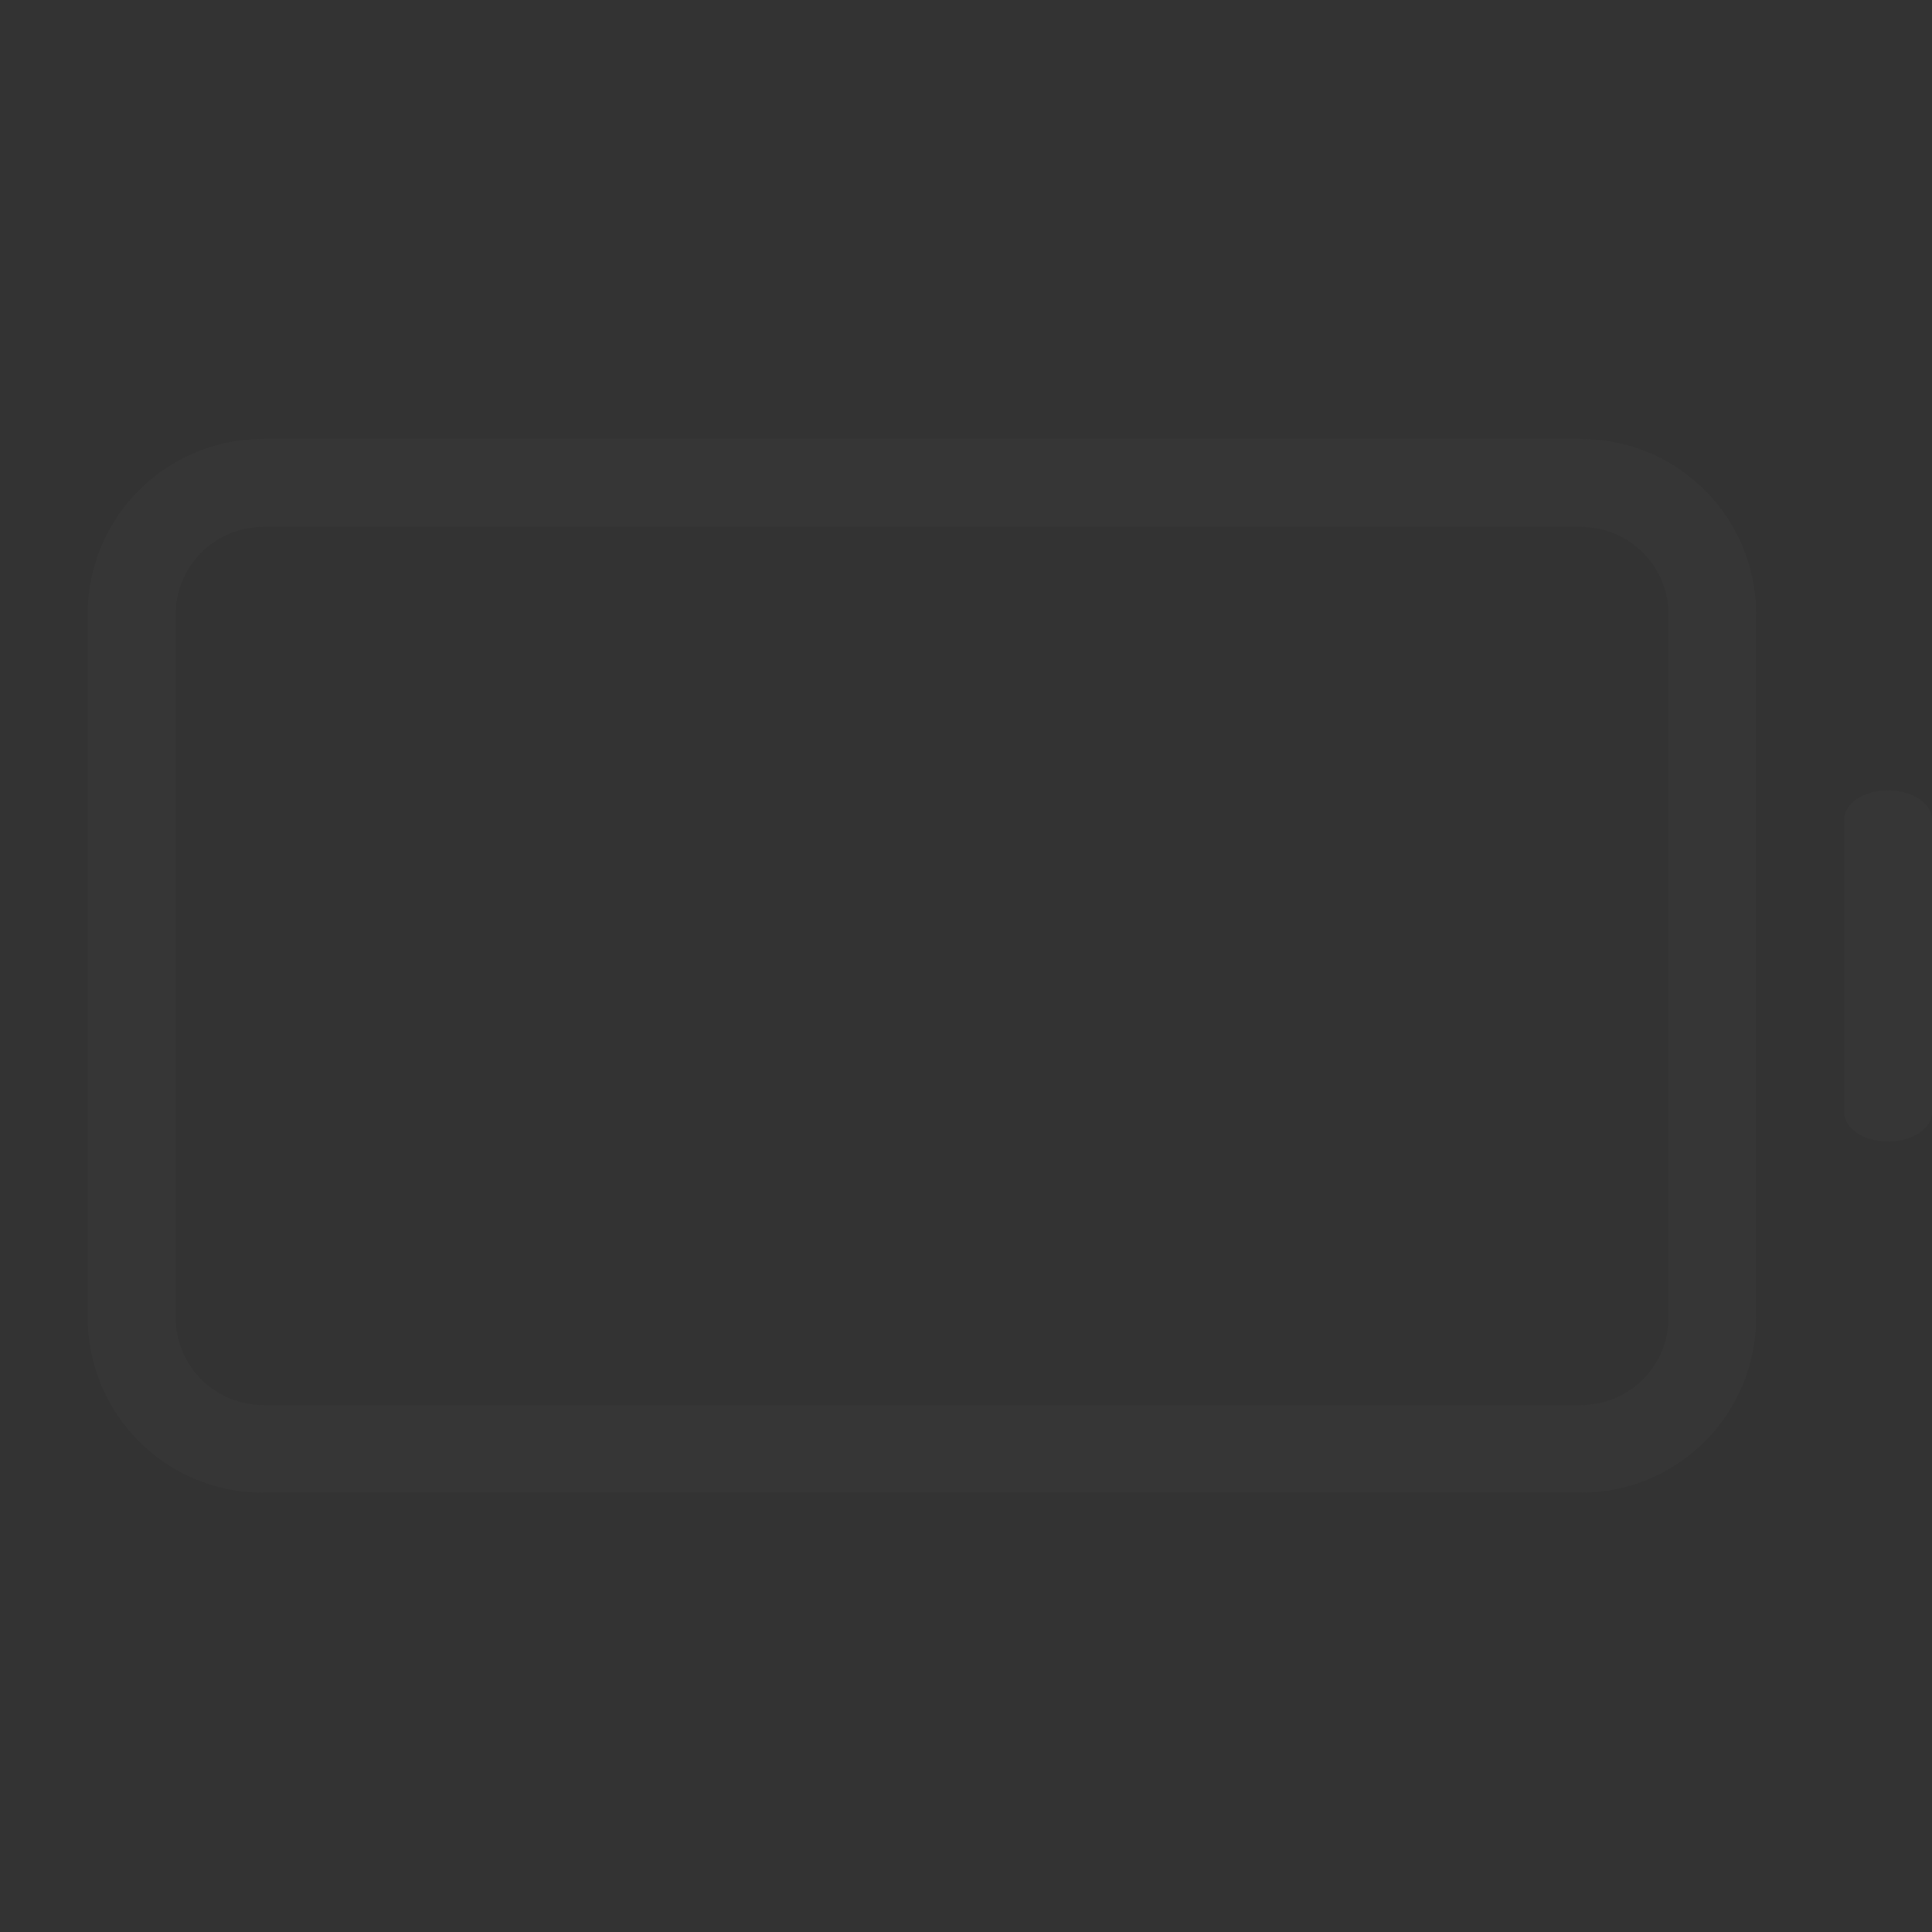 <svg id="svg7229" width="22" height="22" version="1.1" xmlns="http://www.w3.org/2000/svg">
 <rect width="100%" height="100%" fill="#333333" stroke="none"/>
 <defs id="defs8">
  <style id="current-color-scheme" type="text/css">.ColorScheme-Text { color:#363636; } .ColorScheme-Highlight { color:#5294e2; } .ColorScheme-ButtonBackground { color:#5c616c; }</style>
 </defs>
 <g id="22-22-AcAdapter" transform="translate(-236.54,-397.5)">
  <path id="rect4185-5" d="m236.54 426.5h22v22h-22z" fill="none"/>
  <path id="path4600" transform="translate(214.54,404.5)" d="m34 30a3 3 0 0 0-2.826 2h-1.174v2h1.176a3 3 0 0 0 2.824 2v-1h2v-1h-2v-2h2v-1h-2z" fill="#4caf50"/>
 </g>
 <g id="AcAdapter" transform="translate(-166.54,-278.5)">
  <path id="rect4470" d="m150.54 428.5h32v32h-32z" fill="none"/>
  <g id="g4600">
   <path id="path4472" transform="translate(214.54,404.5)" d="m-48 37a3 3 0 0 0-2.826 2h-1.174v2h1.176a3 3 0 0 0 2.824 2v-1h2v-1h-2v-2h2v-1h-2z" fill="#4caf50"/>
  </g>
 </g>
 <g id="Unavailable" transform="translate(-96.41 -277.67)">
  <path id="rect4480" d="m118.54 428.5h32v32h-32z" fill="none"/>
  <g id="g4580">
   <rect id="rect4577" x="128.54" y="439.5" width="10" height="10" rx="5" ry="5" fill="#f44336"/>
   <path id="rect4622-0" class="ColorScheme-Background" d="m136.36 442.38-0.707-0.707-2.121 2.121-2.121-2.121-0.707 0.707 2.121 2.121-2.121 2.121 0.707 0.707 2.121-2.122 2.121 2.122 0.707-0.707-2.121-2.121z" fill="#ffffff"/>
  </g>
 </g>
 <g id="22-22-Fill100" transform="matrix(3.78 0 0 3.78 -215 -202.52)">
  <rect id="rect203" x="64.823" y="53.583" width="5.821" height="5.821" opacity="0"/>
  <g id="g211" class="ColorScheme-Text" fill="currentColor">
   <path id="rect209" d="m65.882 55.436h3.44c0.147 0 0.265 0.118 0.265 0.265v1.587c0 0.147-0.118 0.265-0.265 0.265h-3.44c-0.147 0-0.265-0.118-0.265-0.265v-1.587c0-0.147 0.118-0.265 0.265-0.265z" stroke-width="1.24"/>
  </g>
 </g>
 <g id="22-22-Unavailable" transform="rotate(90,354.52,124.98)">
  <path id="rect4614" d="m258.54 426.5h22v22h-22z" fill="none"/>
  <g id="g4631">
   <rect id="rect4577-9-1" x="265.54" y="434.5" width="8" height="8" rx="4" ry="4" fill="#f44336"/>
   <path id="rect4622" d="m271.66 437.09-0.707-0.707-1.414 1.414-1.414-1.414-0.707 0.707 1.414 1.414-1.414 1.414 0.707 0.707 1.414-1.414 1.414 1.414 0.707-0.707-1.414-1.414z" fill="#ffffff"/>
  </g>
 </g>
 <g id="Battery" transform="translate(.001)">
  <path id="rect1207" class="ColorScheme-Text" d="m10 115v6h1c0.554 0 1-0.446 1-1v-4c0-0.554-0.446-1-1-1z" fill="currentColor"/>
  <path id="rect1200" class="ColorScheme-Text" d="m-13 111c-1.108 0-2 0.892-2 2v10c0 1.108 0.892 2 2 2h19.999c1.108 0 2-0.892 2-2v-10c0-1.108-0.892-2-2-2zm0 1h19.999c0.554 0 1 0.446 1 1v10c0 0.554-0.446 1-1 1h-19.999c-0.554 0-1-0.446-1-1v-10c0-0.554 0.446-1 1-1z" fill="currentColor" stroke-width="1"/>
  <rect id="rect1184" x="-18" y="102" width="31.999" height="32" opacity="0" stroke-width=".985"/>
 </g>
 <g id="Fill100" transform="translate(-3,-1)">
  <rect id="rect1222" x="31" y="102" width="31.999" height="32" opacity="0" stroke-width=".985"/>
  <path id="rect1218" class="ColorScheme-Text" d="m37 113h17.999c0.554 0 1 0.446 1 1v8c0 0.554-0.446 1-1 1h-17.999c-0.554 0-1-0.446-1-1v-8c0-0.554 0.446-1 1-1z" fill="currentColor"/>
 </g>
 <g id="22-22-Battery">
  <rect id="rect60" x="-.001" y="-.003" width="22" height="22" opacity="0"/>
  <path id="path62" class="ColorScheme-Text" d="m2.998 4.998c-1.108-1.13e-5 -2 0.892-2 2v8c0 1.108 0.892 2 2 2h15c1.108 1.1e-5 2-0.892 2-2v-8c0-1.108-0.892-2-2-2zm0.002 1.002h15c0.554 0 1 0.446 1 1v8c0 0.554-0.446 1-1 1h-15c-0.554 0-1-0.446-1-1v-8c0-0.554 0.446-1 1-1z" fill="currentColor"/>
  <path id="rect1009" class="ColorScheme-Text" d="m21.5 9c0.277 0 0.5 0.149 0.5 0.333v3.333c0 0.185-0.223 0.333-0.5 0.333s-0.5-0.149-0.5-0.333v-3.333c0-0.185 0.223-0.333 0.5-0.333z" fill="currentColor"/>
 </g>
 <g id="22-22-Fill90" transform="matrix(3.78 0 0 3.78 -180 -202.52)">
  <rect id="rect1079" x="64.823" y="53.583" width="5.821" height="5.821" opacity="0"/>
  <g id="g1083" class="ColorScheme-Text" fill="currentColor">
   <path id="path1081" d="m65.882 55.436h3.175v2.117h-3.175c-0.147 0-0.265-0.118-0.265-0.265v-1.587c0-0.147 0.118-0.265 0.265-0.265z"/>
  </g>
 </g>
 <g id="22-22-Fill80" transform="matrix(3.78 0 0 3.78 -150 -202.52)">
  <rect id="rect1087" x="64.823" y="53.583" width="5.821" height="5.821" opacity="0"/>
  <g id="g1091" class="ColorScheme-Text" fill="currentColor">
   <path id="path1089" d="m65.882 55.436h2.646l0.265 2.117h-2.91c-0.147 0-0.265-0.118-0.265-0.265v-1.587c0-0.147 0.118-0.265 0.265-0.265z"/>
  </g>
 </g>
 <g id="22-22-Fill70" transform="matrix(3.78 0 0 3.78 -120 -202.52)">
  <rect id="rect1095" x="64.823" y="53.583" width="5.821" height="5.821" opacity="0"/>
  <g id="g1099" class="ColorScheme-Text" fill="currentColor">
   <path id="path1097" d="m65.882 55.436h2.381v2.117l-2.381-1e-6c-0.147 0-0.265-0.118-0.265-0.265v-1.587c0-0.147 0.118-0.265 0.265-0.265z"/>
  </g>
 </g>
 <g id="22-22-Fill60" transform="matrix(3.78 0 0 3.78 -89.999 -202.52)">
  <rect id="rect1103" x="64.823" y="53.583" width="5.821" height="5.821" opacity="0"/>
  <g id="g1107" class="ColorScheme-Text" fill="currentColor">
   <path id="path1105" d="m65.881 55.436h1.851l0.265 2.117h-2.117c-0.147 0-0.265-0.118-0.265-0.265v-1.587c0-0.147 0.118-0.265 0.265-0.265z"/>
  </g>
 </g>
 <g id="22-22-Fill50" transform="matrix(3.78 0 0 3.78 -54 -202.52)">
  <rect id="rect1111" x="64.823" y="53.583" width="5.821" height="5.821" opacity="0"/>
  <g id="g1115" class="ColorScheme-Text" fill="currentColor">
   <path id="path1113" d="m65.882 55.436h1.587v2.117h-1.587c-0.147 0-0.265-0.118-0.265-0.265v-1.587c0-0.147 0.118-0.265 0.265-0.265z"/>
  </g>
 </g>
 <g id="22-22-Fill40" transform="matrix(3.78 0 0 3.78 -24.999 -202.52)">
  <rect id="rect1119" x="64.823" y="53.583" width="5.821" height="5.821" opacity="0"/>
  <g id="g1123" class="ColorScheme-Text" fill="currentColor">
   <path id="path1121" d="m65.882 55.436 1.058-0.002 0.265 2.118-1.323 8.07e-4c-0.147 8.9e-5 -0.265-0.118-0.265-0.265v-1.587c0-0.147 0.118-0.265 0.265-0.265z"/>
  </g>
 </g>
 <g id="22-22-Fill30" transform="matrix(3.78 0 0 3.78 6 -202.52)">
  <rect id="rect1127" x="64.823" y="53.583" width="5.821" height="5.821" opacity="0"/>
  <g id="g1131" class="ColorScheme-Text" fill="currentColor">
   <path id="path1129" d="m65.882 55.436 0.794-8.07e-4 7.97e-4 2.118-0.795 2.6e-5c-0.147 5e-6 -0.265-0.118-0.265-0.265v-1.587c0-0.147 0.118-0.265 0.265-0.265z" stroke-width="1.24"/>
  </g>
 </g>
 <g id="22-22-Fill20" transform="matrix(3.78 0 0 3.78 37.997 -202.52)">
  <rect id="rect1135" x="64.823" y="53.583" width="5.821" height="5.821" opacity="0"/>
  <g id="g1139" class="ColorScheme-Text" fill="currentColor">
   <path id="path1137" d="m65.882 55.436 0.265-8.07e-4 0.265 2.118-0.53 2.6e-5c-0.147 7e-6 -0.265-0.118-0.265-0.265v-1.587c0-0.147 0.118-0.265 0.265-0.265z" fill="#d95252" stroke-width="1.24"/>
  </g>
 </g>
 <g id="22-22-Fill10" transform="matrix(3.78 0 0 3.78 69.997 -202.52)">
  <rect id="rect1143" x="64.823" y="53.583" width="5.821" height="5.821" opacity="0"/>
  <g id="g1147" class="ColorScheme-Text" fill="currentColor">
   <path id="path1145" d="m65.882 55.436v2.117c-0.147 4.53e-4 -0.265-0.118-0.265-0.265v-1.587c0-0.147 0.118-0.265 0.265-0.265z" fill="#d95252" stroke-width="1.24"/>
  </g>
 </g>
 <g id="22-22-Fill0" transform="translate(344 -1)">
  <rect id="rect1151" x="-.001" y="-.003" width="22" height="22" opacity="0" stroke-width=".677"/>
  <path id="path1153" d="m2.998 4.998c-1.108-1.13e-5 -2 0.892-2 2v8c0 1.108 0.892 2 2 2h15c1.108 1.1e-5 2-0.892 2-2v-8c0-1.108-0.892-2-2-2zm0.002 1.002h15c0.554 0 1 0.446 1 1v8c0 0.554-0.446 1-1 1h-15c-0.554 0-1-0.446-1-1v-8c0-0.554 0.446-1 1-1z" fill="#d95252" stroke-width="3.78"/>
  <path id="path1155" d="m21.5 9c0.277 0 0.5 0.149 0.5 0.333v3.334c0 0.185-0.223 0.333-0.5 0.333s-0.5-0.149-0.5-0.333v-3.334c0-0.185 0.223-0.333 0.5-0.333z" fill="#d95252" stroke-width=".817"/>
 </g>
 <g id="22-22-battery-ups" transform="translate(-34)">
  <rect id="rect1159" x="99" y="29" width="22" height="22" opacity="0" stroke-width=".677"/>
  <path id="path1161" d="m102 34.001c-1.108-1.1e-5 -2 0.892-2 2v8c0 1.108 0.892 2 2 2h15c1.108 1.1e-5 2-0.892 2-2v-8c0-1.108-0.892-2-2-2zm2e-3 1.002h15c0.554 0 1 0.446 1 1v8c0 0.554-0.446 1-1 1h-15c-0.554 0-1-0.446-1-1v-8c0-0.554 0.446-1 1-1z" fill="#4caf50" stroke-width="3.78"/>
  <path id="path1163" d="m120.5 38c0.277 0 0.5 0.149 0.5 0.334v3.338c0 0.185-0.223 0.334-0.5 0.334s-0.5-0.149-0.5-0.334v-3.338c0-0.185 0.223-0.334 0.5-0.334z" fill="#4caf50" stroke-width=".817"/>
  <g id="g1171" class="ColorScheme-Text" transform="matrix(3.78 0 0 3.78 -146 -173.52)" fill="currentColor">
   <path id="path1169" transform="matrix(.265 0 0 .265 38.629 45.911)" d="m103 36c-0.554 0-1 0.446-1 1v6c0 0.554 0.446 1 1 1h13c0.554 0 1-0.446 1-1v-6c0-0.554-0.446-1-1-1zm8 1v1h2v1h-2v2h2v1h-2v1a3 3 0 0 1-2.824-2h-1.176v-2h1.174a3 3 0 0 1 2.826-2z" fill="#4caf50" stroke-width="4.688"/>
  </g>
 </g>
 <g id="Fill90" transform="translate(46.999 -1)">
  <rect id="rect1239" x="31" y="102" width="31.999" height="32" opacity="0" stroke-width=".985"/>
  <path id="path1241" class="ColorScheme-Text" d="m37.001 113h16.999v10h-16.999c-0.554 0-1-0.446-1-1v-8c0-0.554 0.446-1 1-1z" fill="currentColor"/>
 </g>
 <g id="Fill80" transform="translate(86.999 -1)">
  <rect id="rect1245" x="31" y="102" width="31.999" height="32" opacity="0" stroke-width=".985"/>
  <path id="path1247" class="ColorScheme-Text" d="m37.001 113h14l1 10h-15c-0.554 0-1-0.446-1-1v-8c0-0.554 0.446-1 1-1z" fill="currentColor"/>
 </g>
 <g id="Fill70" transform="translate(127 -1)">
  <rect id="rect1251" x="31" y="102" width="31.999" height="32" opacity="0" stroke-width=".985"/>
  <path id="path1253" class="ColorScheme-Text" d="m37 113h13l-5e-4 10h-13c-0.554 0-1-0.446-1-1v-8c0-0.554 0.446-1 1-1z" fill="currentColor"/>
 </g>
 <g id="Fill60" transform="translate(169 -1)">
  <rect id="rect1257" x="31" y="102" width="31.999" height="32" opacity="0" stroke-width=".985"/>
  <path id="path1259" class="ColorScheme-Text" d="m37 113h10l1 10h-11c-0.554 0-1-0.446-1-1v-8c0-0.554 0.446-1 1-1z" fill="currentColor"/>
 </g>
 <g id="Fill50" transform="translate(208 -1)">
  <rect id="rect1264" x="31" y="102" width="31.999" height="32" opacity="0" stroke-width=".985"/>
  <path id="path1266" class="ColorScheme-Text" d="m37 113h9l-5e-4 10h-8.999c-0.554 0-1-0.446-1-1v-8c0-0.554 0.446-1 1-1z" fill="currentColor"/>
 </g>
 <g id="Fill40" transform="translate(244 -1)">
  <rect id="rect1270" x="31" y="102" width="31.999" height="32" opacity="0" stroke-width=".985"/>
  <path id="path1272" class="ColorScheme-Text" d="m37 113h6l1 10h-7c-0.554 0-1-0.446-1-1v-8c0-0.554 0.446-1 1-1z" fill="currentColor"/>
 </g>
 <g id="Fill30" transform="translate(283 -1)">
  <rect id="rect1282" x="31" y="102" width="31.999" height="32" opacity="0" stroke-width=".985"/>
  <path id="path1284" class="ColorScheme-Text" d="m37 113h5l-5e-4 10h-4.999c-0.554 0-1-0.446-1-1v-8c0-0.554 0.446-1 1-1z" fill="currentColor"/>
 </g>
 <g id="Fill20" transform="translate(320 -1)">
  <rect id="rect1288" x="31" y="102" width="31.999" height="32" opacity="0" stroke-width=".985"/>
  <path id="path1290" d="m37 113h2l1 10h-3c-0.554 0-1-0.446-1-1v-8c0-0.554 0.446-1 1-1z" fill="#d95252"/>
 </g>
 <g id="Fill10" transform="translate(356 -1)">
  <rect id="rect1300" x="31" y="102" width="31.999" height="32" opacity="0" stroke-width=".985"/>
  <path id="path1302" d="m37 113h0.999l-5e-4 10h-0.999c-0.554 0-1-0.446-1-1v-8c0-0.554 0.446-1 1-1z" fill="#d95252"/>
 </g>
 <g id="Fill0" transform="translate(445 -3)">
  <path id="path1306" d="m10 115v6h1c0.554 0 1-0.446 1-1v-4c0-0.554-0.446-1-1-1z" fill="#d95252"/>
  <path id="path1308" d="m-13 111c-1.108 0-2 0.892-2 2v10c0 1.108 0.892 2 2 2h19.999c1.108 0 2-0.892 2-2v-10c0-1.108-0.892-2-2-2zm0 1h19.999c0.554 0 1 0.446 1 1v10c0 0.554-0.446 1-1 1h-19.999c-0.554 0-1-0.446-1-1v-10c0-0.554 0.446-1 1-1z" fill="#d95252"/>
  <rect id="rect1310" x="-18" y="102" width="31.999" height="32" opacity="0"/>
 </g>
 <g id="battery-ups" transform="translate(1,4)">
  <path id="path1314" d="m139 161v6h1c0.554 0 1-0.446 1-1v-4c0-0.554-0.446-1-1-1z" fill="#4caf50"/>
  <path id="path1316" d="m116 157c-1.108 0-2 0.892-2 2v10c0 1.108 0.892 2 2 2h20c1.108 0 2-0.892 2-2v-10c0-1.108-0.892-2-2-2zm0 1h20c0.554 0 1 0.446 1 1v10c0 0.554-0.446 1-1 1h-20c-0.554 0-1-0.446-1-1v-10c0-0.554 0.446-1 1-1z" fill="#4caf50"/>
  <rect id="rect1318" x="111" y="148" width="32" height="32" opacity="0"/>
  <path id="path1327" d="m117 159c-0.554 0-1 0.446-1 1v8c0 0.554 0.446 1 1 1h18c0.554 0 1-0.446 1-1v-8c0-0.554-0.446-1-1-1zm10 2v1h2v1h-2v2h2v1h-2v1a3 3 0 0 1-2.824-2h-1.176v-2h1.174a3 3 0 0 1 2.826-2z" fill="#4caf50"/>
 </g>
</svg>
